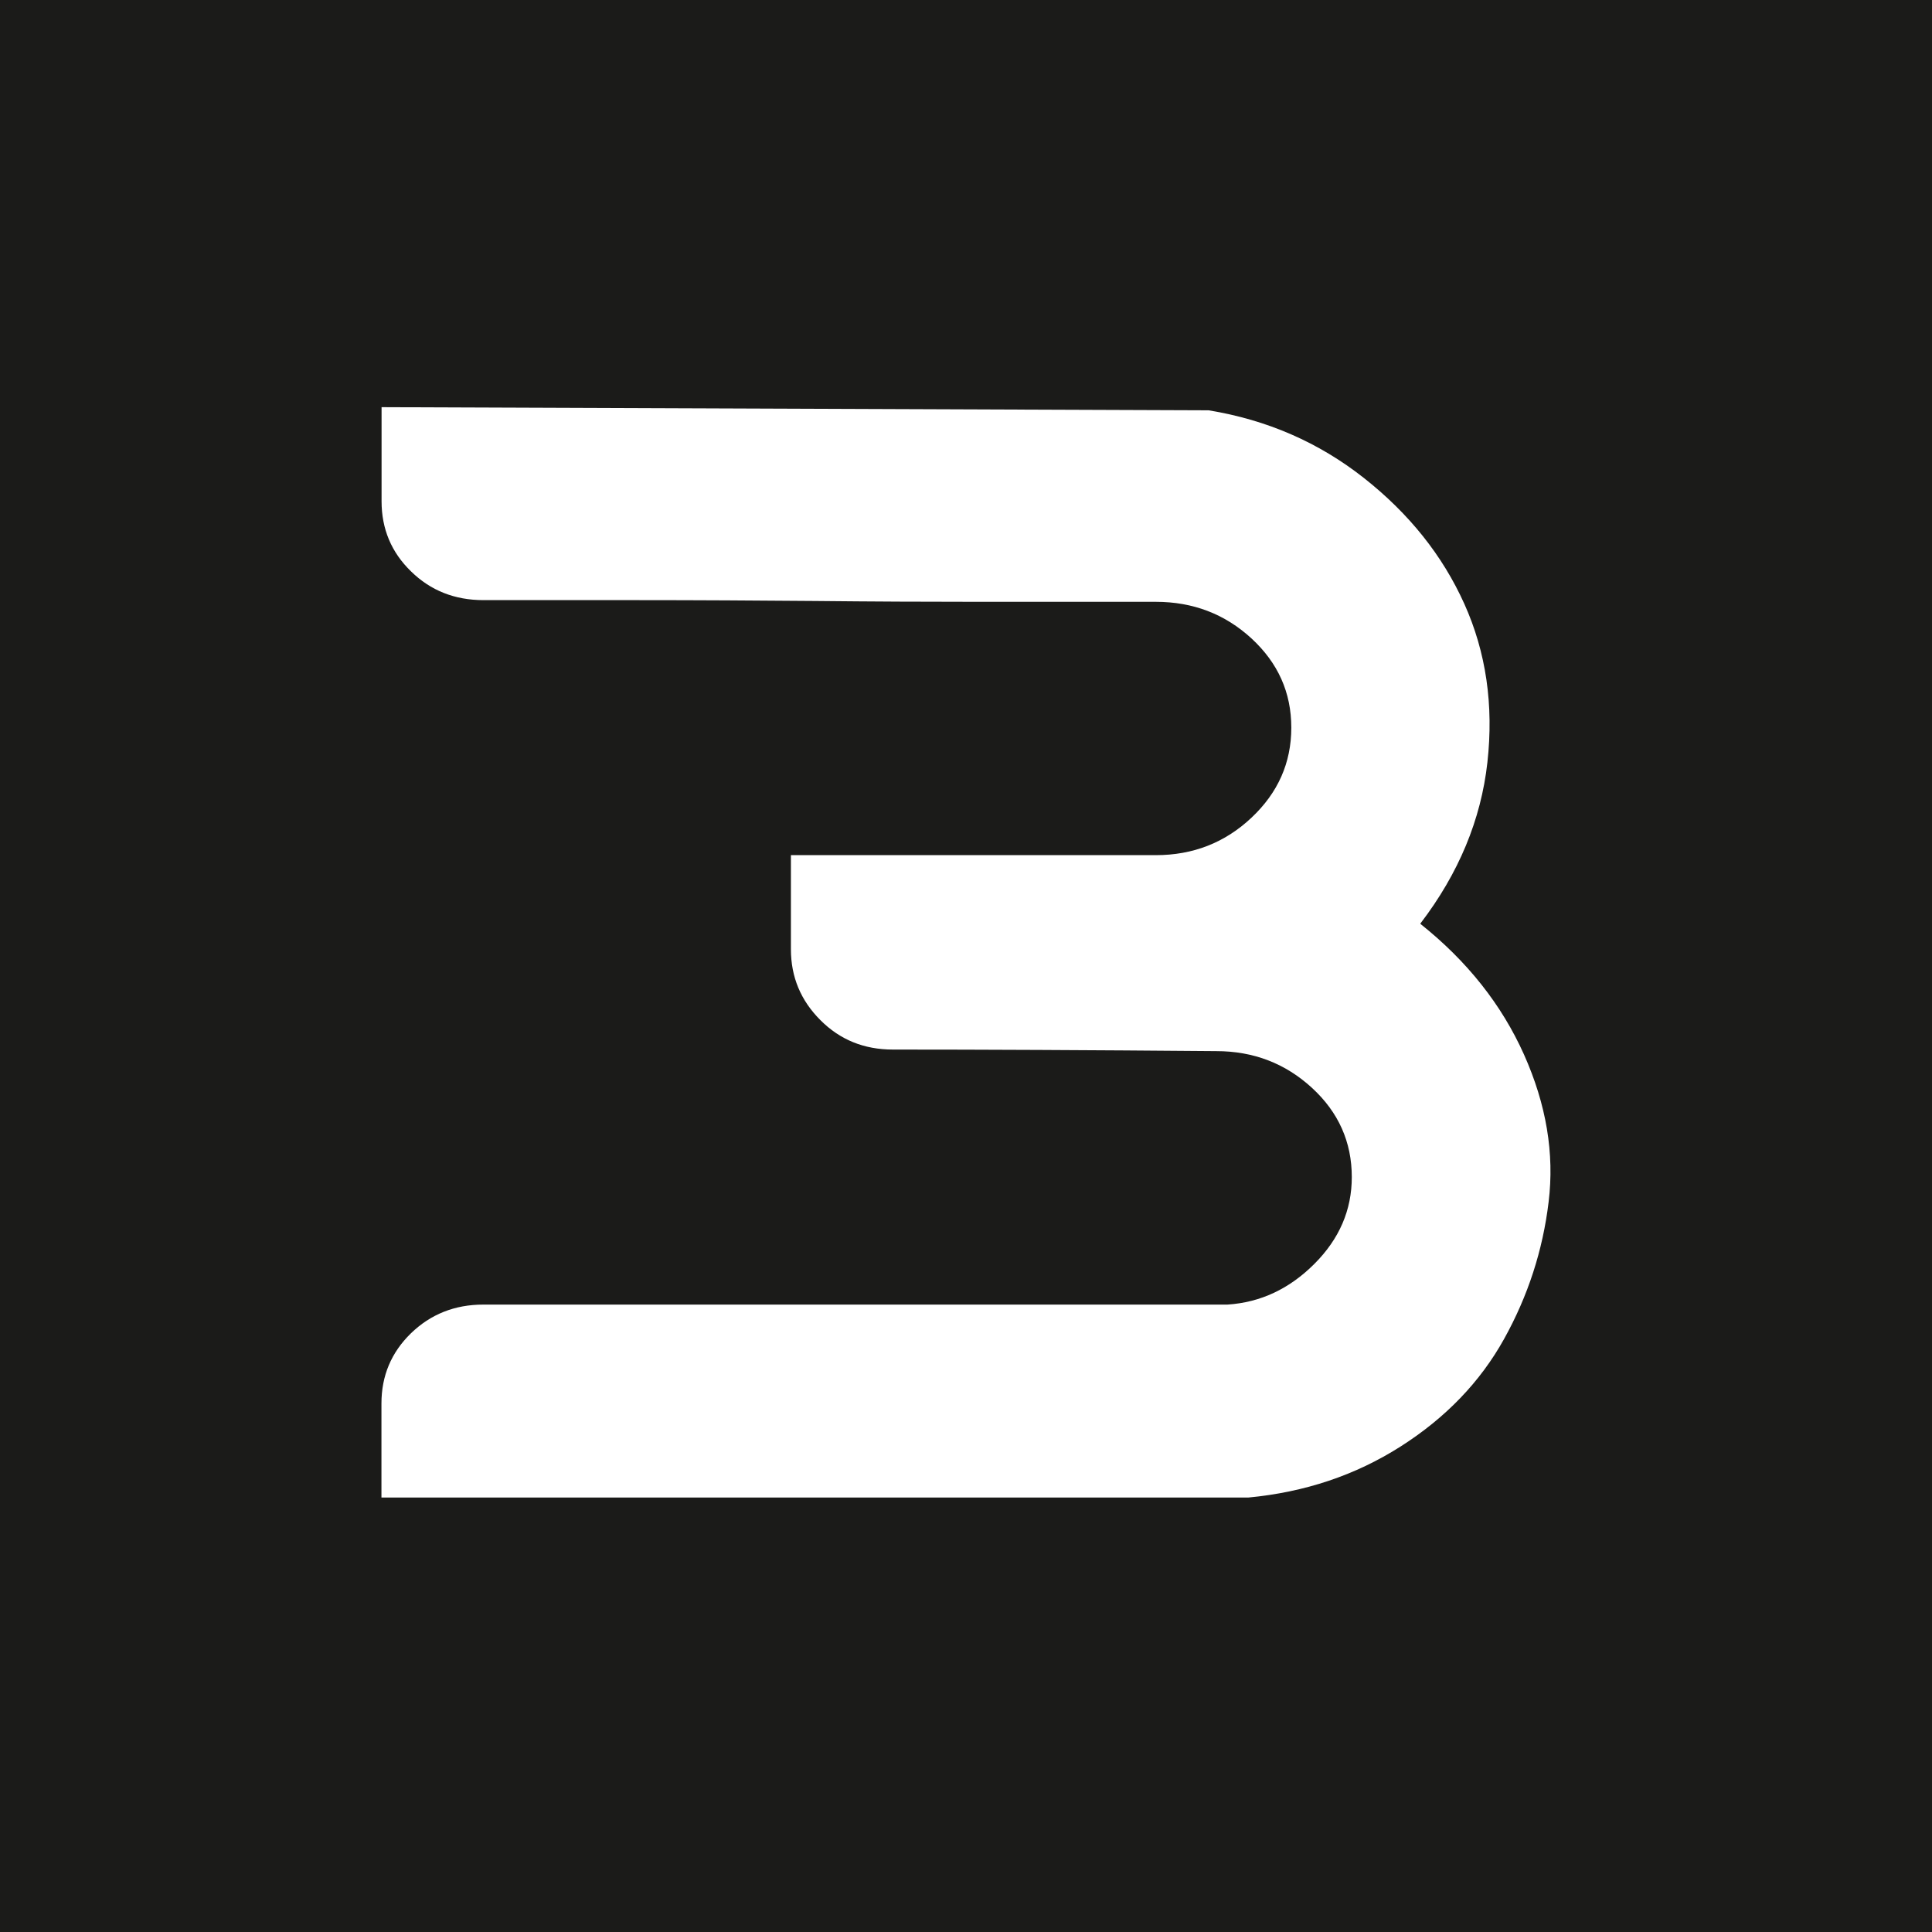 <?xml version="1.0" encoding="UTF-8"?><svg id="Ebene_1" xmlns="http://www.w3.org/2000/svg" width="5.644mm" height="5.644mm" viewBox="0 0 16 16"><defs><style>.cls-1{fill:#1b1b19;}.cls-1,.cls-2{stroke-width:0px;}.cls-2{fill:#fff;}</style></defs><rect class="cls-1" width="16" height="16"/><path class="cls-2" d="M11.763,7.651c.387.308.673.669.858,1.082.185.414.253.82.204,1.221-.048.4-.171.779-.369,1.135-.198.356-.484.653-.858.891-.374.238-.794.378-1.26.422H3.159v-.779c0-.229.081-.422.244-.581.163-.158.363-.238.6-.238h6.163c.273-.018.512-.13.719-.337.207-.207.31-.446.31-.719,0-.29-.11-.537-.33-.739-.22-.202-.484-.304-.792-.304-1.056-.009-1.949-.013-2.679-.013-.238,0-.438-.081-.6-.244-.163-.163-.244-.358-.244-.587v-.779h3.022c.308,0,.572-.103.792-.31.22-.207.33-.455.33-.746s-.11-.536-.33-.739c-.22-.202-.484-.303-.792-.303h-1.471c-.427,0-.878-.002-1.353-.007-.475-.004-.966-.007-1.471-.007h-1.273c-.238,0-.438-.079-.6-.238-.163-.158-.244-.352-.244-.581v-.779l6.849.026c.484.079.913.266,1.287.561.374.295.651.642.831,1.042.18.4.244.838.191,1.313-.053.475-.238.919-.554,1.333Z"/></svg>